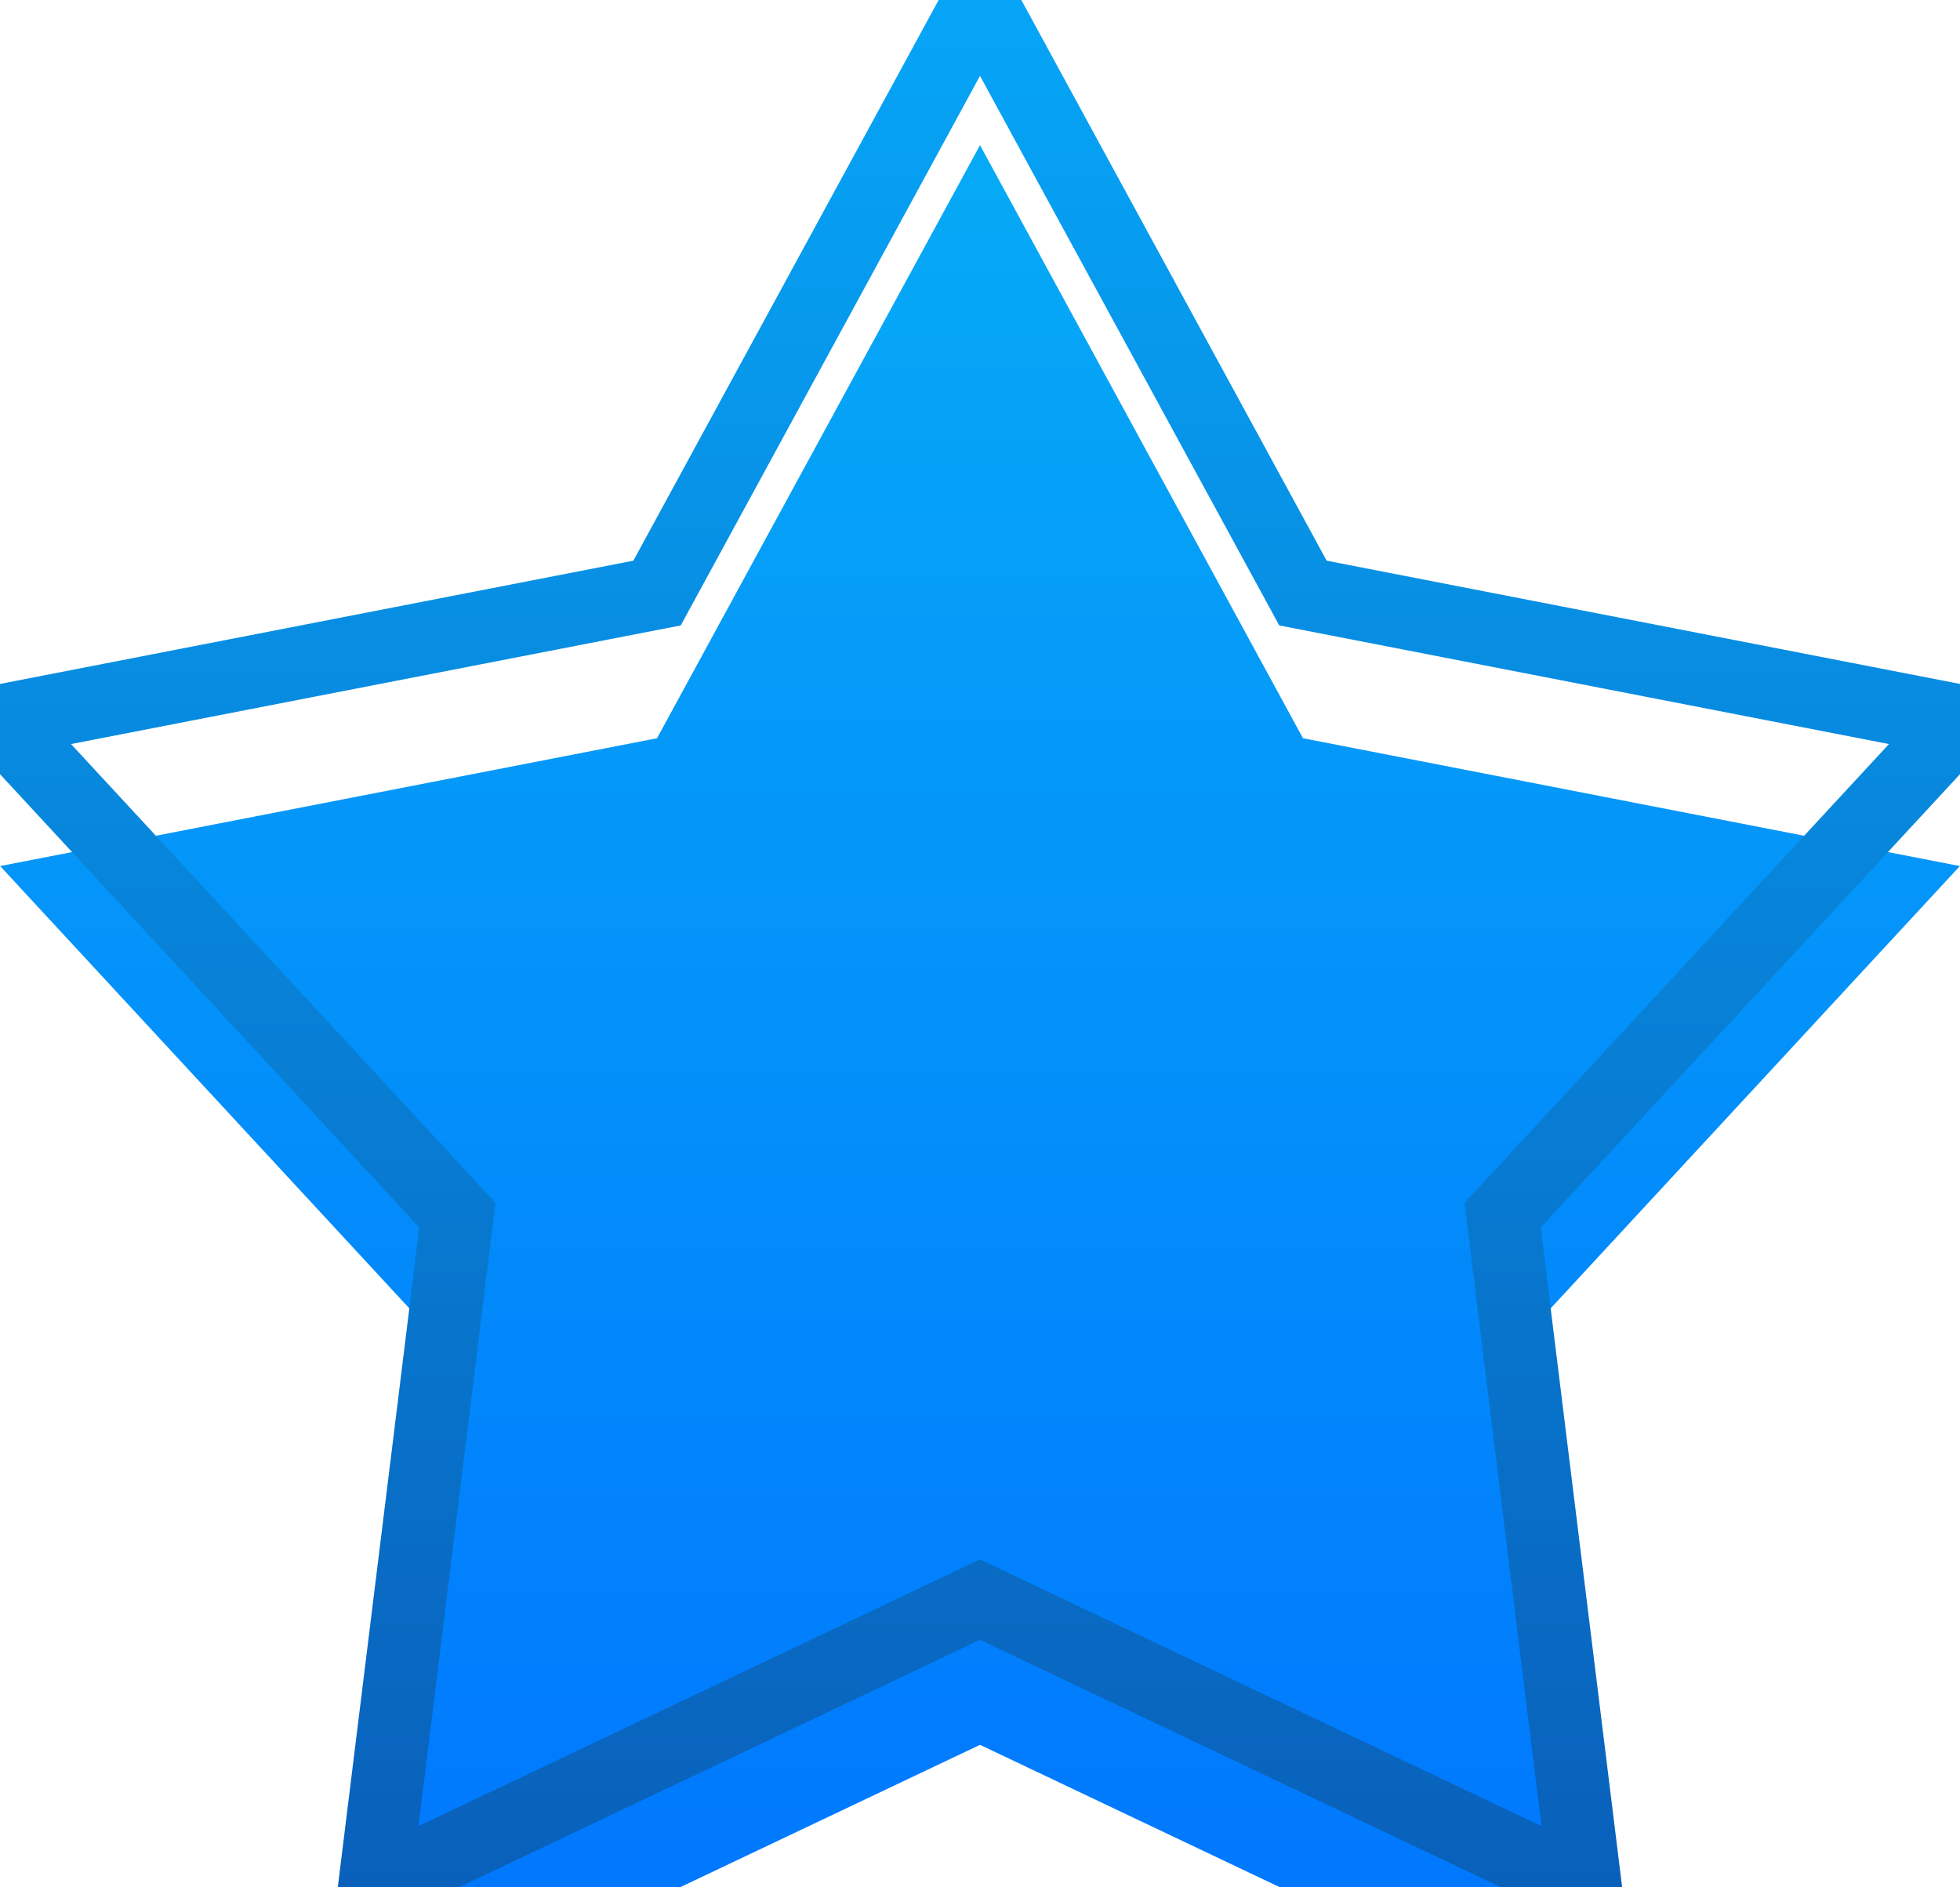 <svg version="1.1" xmlns="http://www.w3.org/2000/svg" xmlns:xlink="http://www.w3.org/1999/xlink" width="27" height="26" viewBox="0 0 27 26">
<defs>
<linearGradient id="gradient1" gradientUnits="userSpaceOnUse" x1="50.000%" y1="100.000%" x2="50.000%" y2="0.000%" >
<stop offset="0%" stop-color="#0960BA" />
<stop offset="100%" stop-color="#06A5F7" />
</linearGradient>
<linearGradient id="gradient2" gradientUnits="userSpaceOnUse" x1="50.000%" y1="100.000%" x2="50.000%" y2="0.000%" >
<stop offset="0%" stop-color="#0074FF" />
<stop offset="100%" stop-color="#06AAF6" />
</linearGradient>

<filter id="icon-star-fill-fx" filterUnits="userSpaceOnUse">
<feFlood flood-color="#2295F4" />
<feComposite operator="in" in2="SourceAlpha" result="sourceFill" />
<feBlend mode="normal" in="SourceGraphic" in2="sourceFill" result="gradientFill" />
<feFlood flood-color="#FFFFFF" flood-opacity="0.300"/>
<feComposite operator="out" in2="SourceAlpha"/>
<feOffset dx="0" dy="2"/>
<feGaussianBlur stdDeviation="0.2" result="blur" />
<feComposite operator="in" in="blur" in2="SourceAlpha" result="maskedShadow"/>
<feBlend mode="normal" in="maskedShadow" in2="gradientFill" result="innerShadow"/>
</filter>
</defs>
<g id="icon-star" >
<path id="icon-star-fill" d="M13.500,-0.000 L17.949,8.170 L26.998,9.931 L20.699,16.740 L21.842,25.999 L13.500,22.037 L5.157,25.999 L6.301,16.740 L0.002,9.931 L9.051,8.170 L13.500,-0.000 " fill="url(#gradient2)" filter="url(#icon-star-fill-fx)" />
<path id="icon-star-stroke" d="M13.500,-0.000 L17.949,8.170 L26.998,9.931 L20.699,16.740 L21.842,25.999 L13.500,22.037 L5.157,25.999 L6.301,16.740 L0.002,9.931 L9.051,8.170 L13.500,-0.000 " fill="none" stroke="url(#gradient1)" stroke-opacity="1.000" stroke-width="1" />
</g>
</svg>
